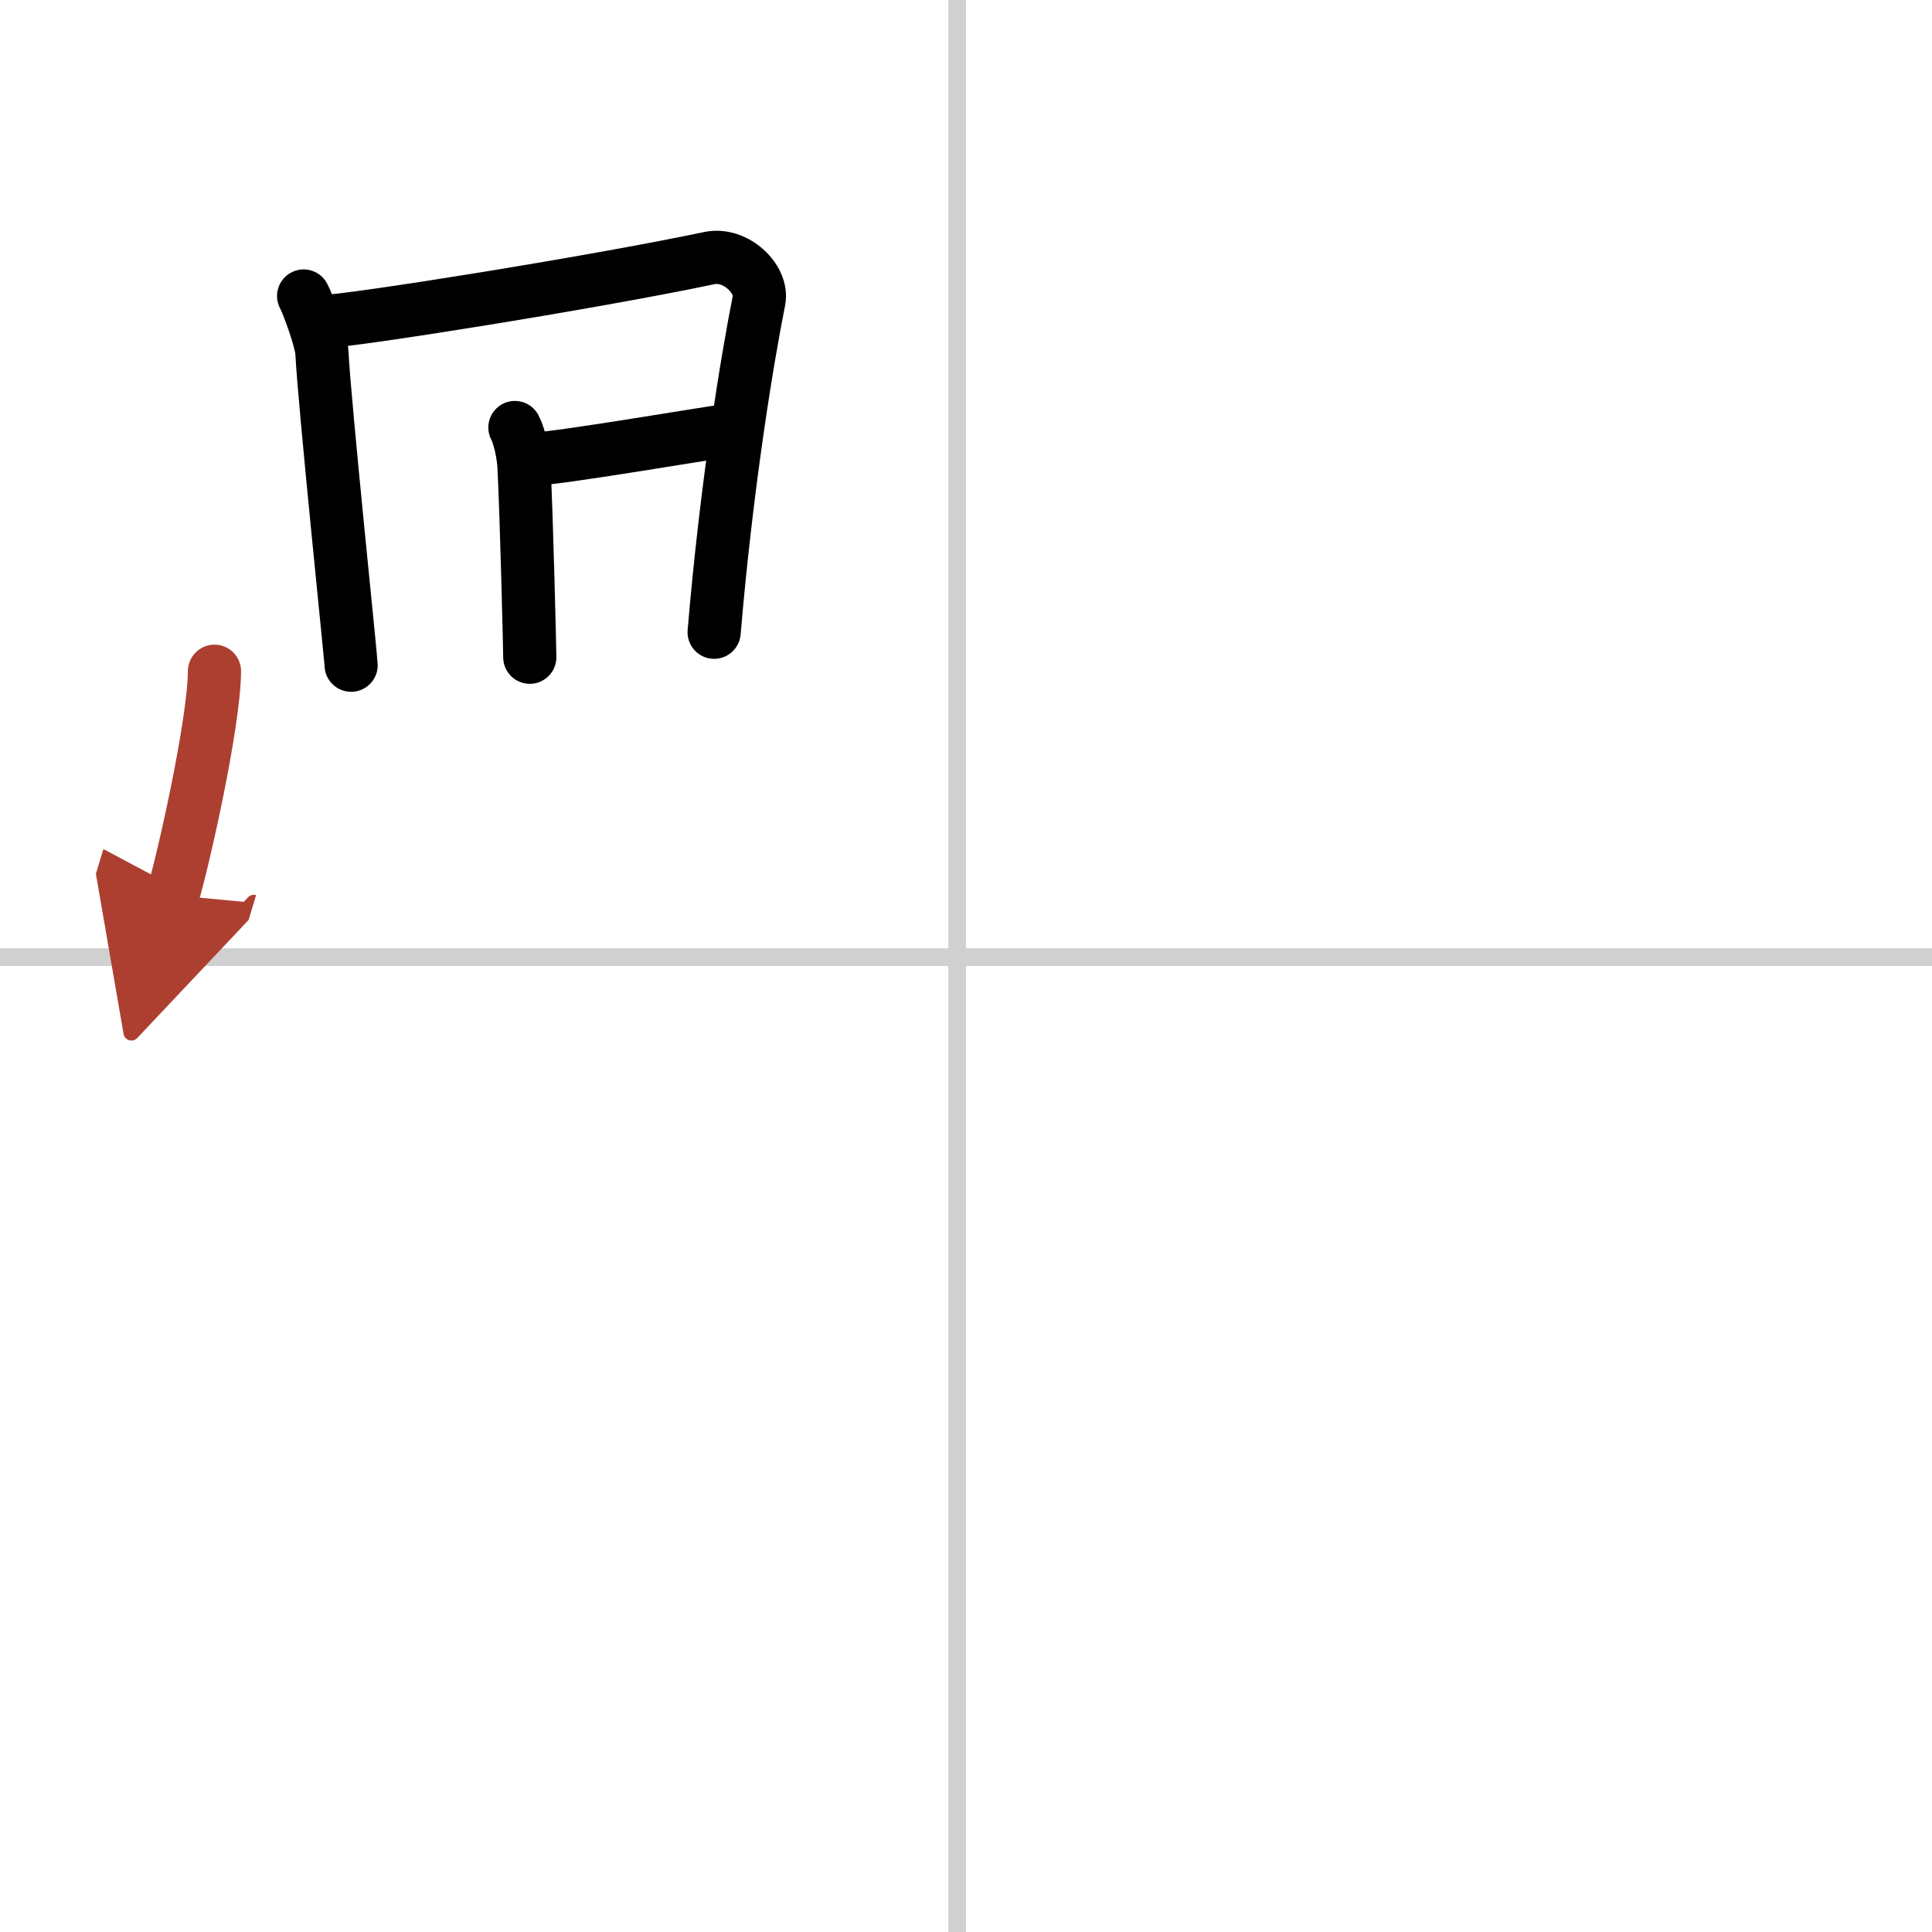 <svg width="400" height="400" viewBox="0 0 109 109" xmlns="http://www.w3.org/2000/svg"><defs><marker id="a" markerWidth="4" orient="auto" refX="1" refY="5" viewBox="0 0 10 10"><polyline points="0 0 10 5 0 10 1 5" fill="#ad3f31" stroke="#ad3f31"/></marker></defs><g fill="none" stroke="#000" stroke-linecap="round" stroke-linejoin="round" stroke-width="3"><rect width="100%" height="100%" fill="#fff" stroke="#fff"/><line x1="54" x2="54" y2="109" stroke="#d0d0d0" stroke-width="1"/><line x2="109" y1="54" y2="54" stroke="#d0d0d0" stroke-width="1"/><path d="m17.13 16.7c0.26 0.48 1 2.54 1.03 3.17 0.14 2.88 1.65 17.34 1.65 17.66"/><path d="m18.37 18.13c1.47-0.03 14.8-2.13 21.66-3.57 1.47-0.31 3.03 1.19 2.79 2.39-0.68 3.41-1.84 10.52-2.53 18.72"/><path d="m29.05 24.12c0.26 0.48 0.48 1.54 0.51 2.17 0.15 2.81 0.33 10.48 0.33 10.79"/><path d="m30 25.91c1.47-0.03 9.83-1.47 11.17-1.64"/><path d="m12.1 37.87c-0.02 2.96-1.76 10.67-2.35 12.63" marker-end="url(#a)" stroke="#ad3f31"/></g></svg>
